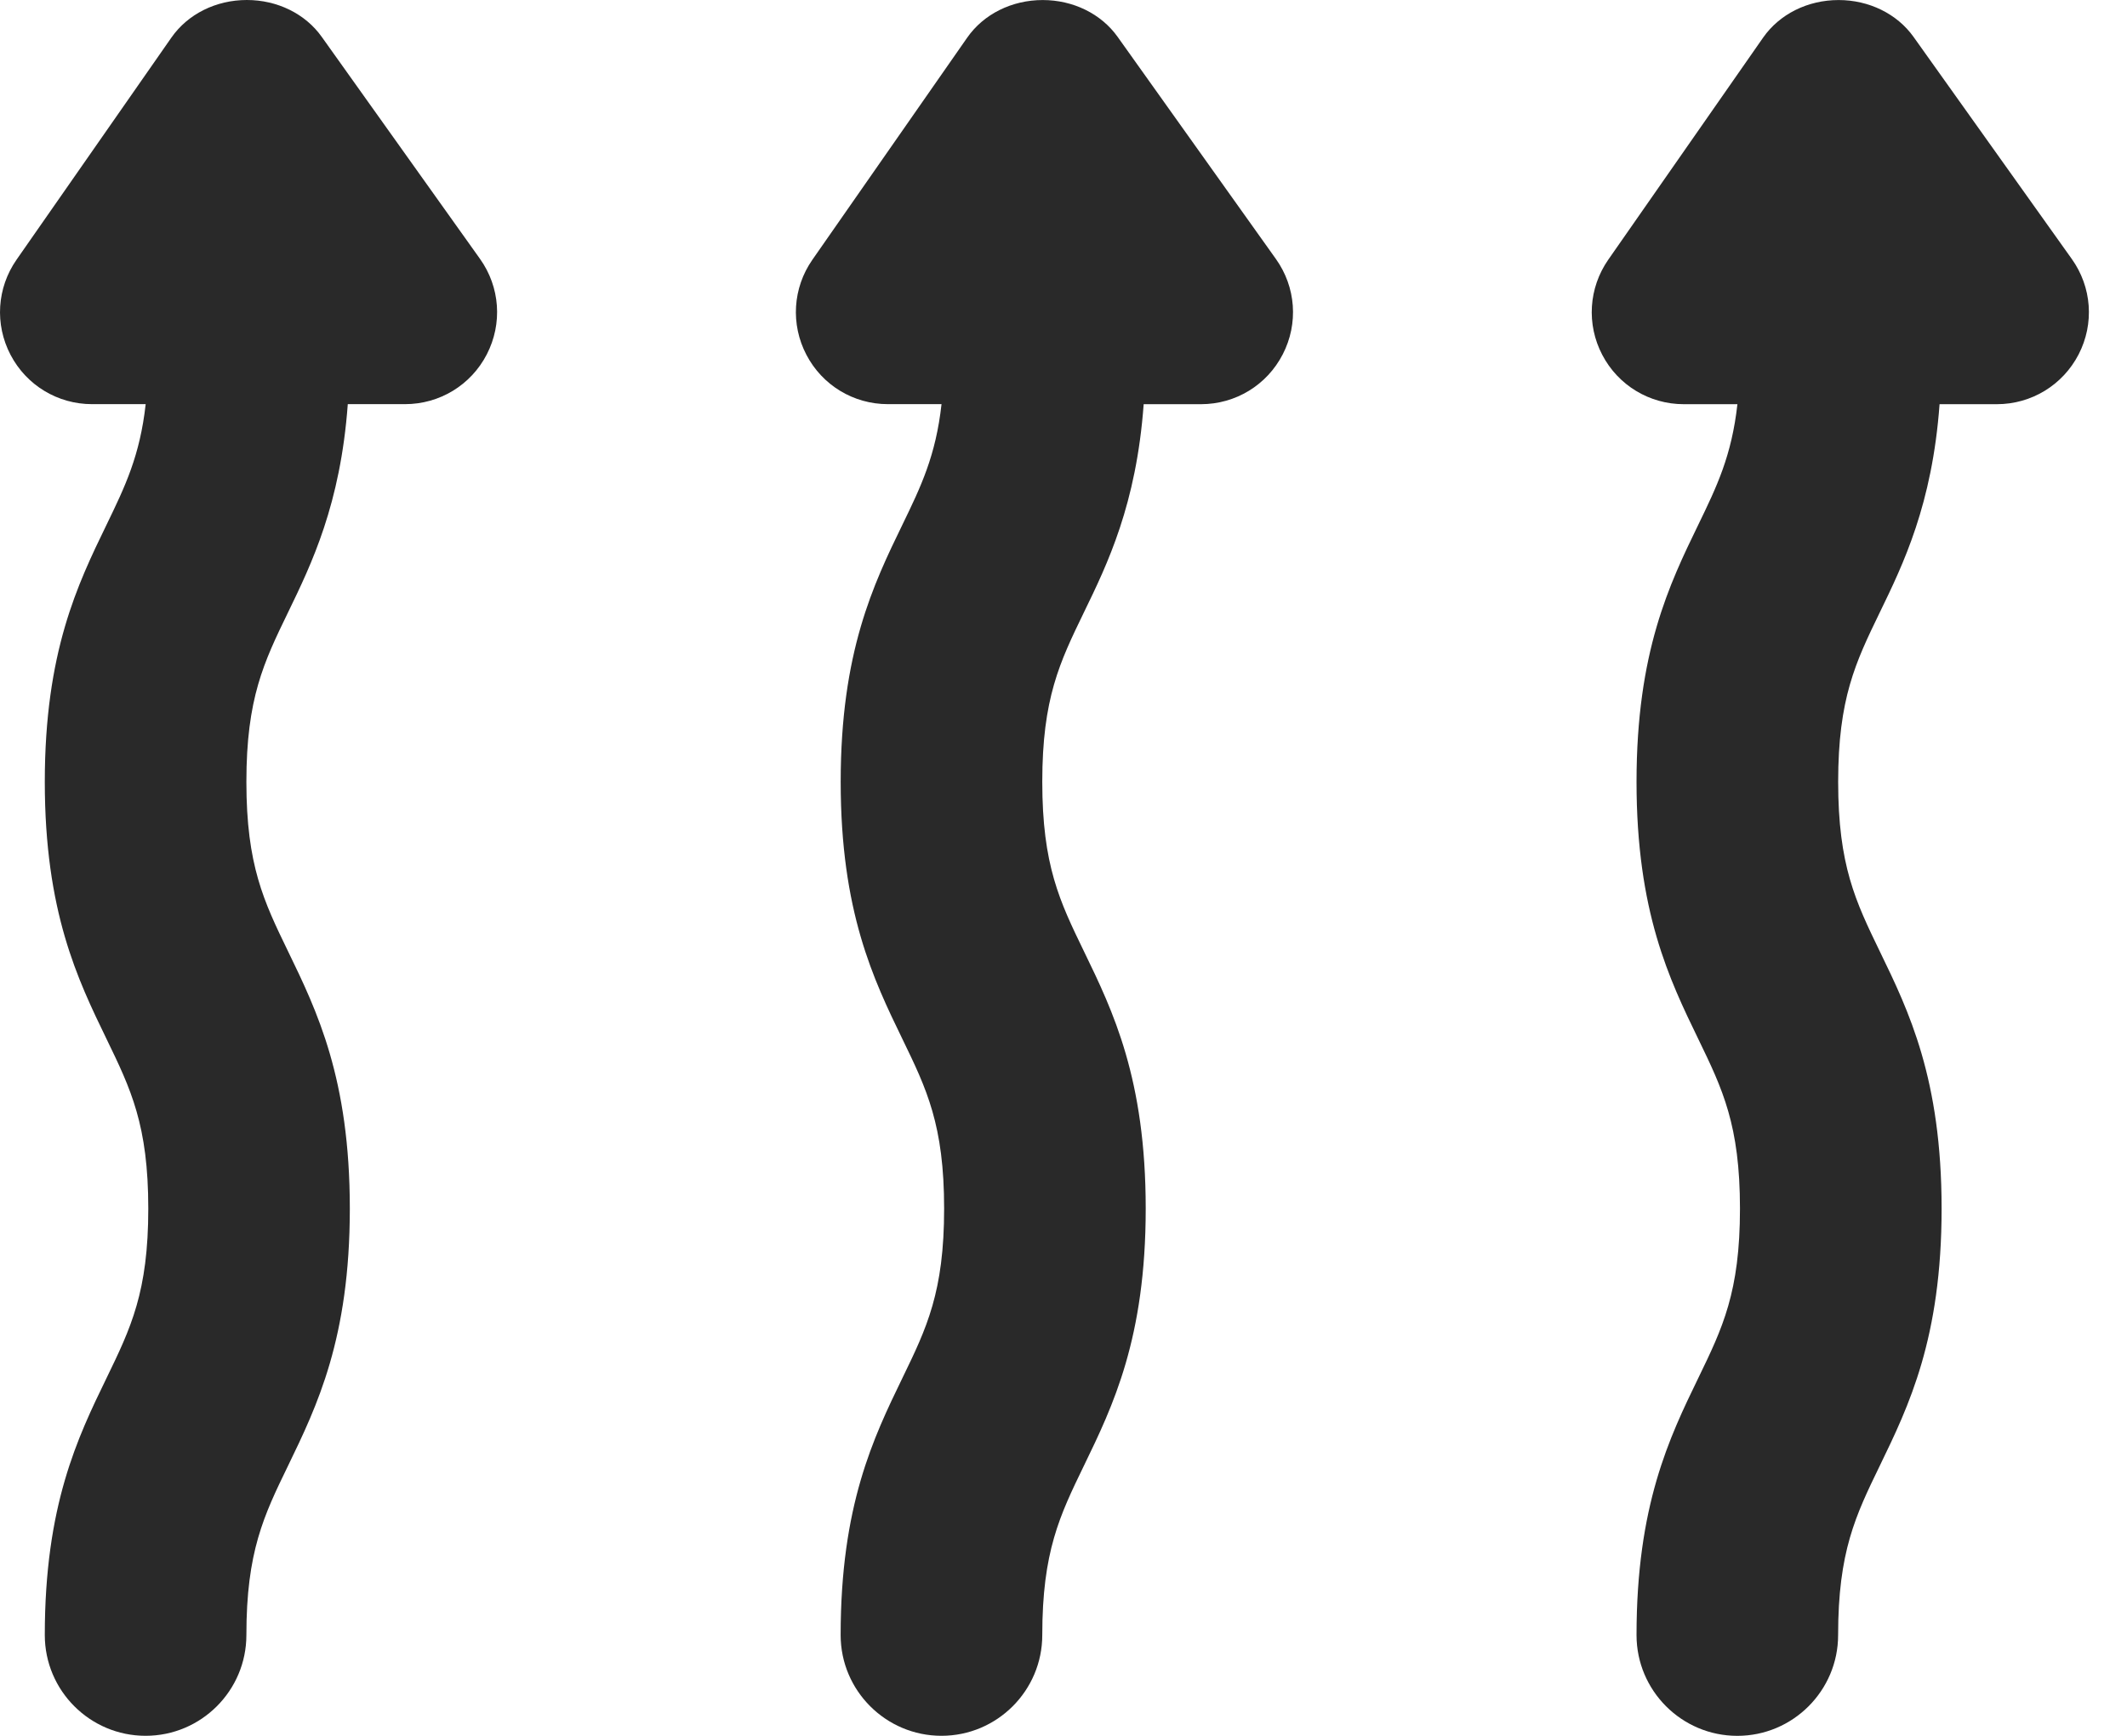 <?xml version="1.0" encoding="UTF-8"?> <svg xmlns="http://www.w3.org/2000/svg" width="49" height="40" viewBox="0 0 49 40" fill="none"> <path d="M7.411 0.848C7.033 0.317 6.388 0 5.687 0C4.976 0 4.326 0.324 3.948 0.867L0.382 5.983C-0.071 6.633 -0.125 7.473 0.242 8.175C0.608 8.877 1.328 9.313 2.119 9.313H3.356C3.224 10.503 2.879 11.215 2.457 12.087C1.789 13.463 1.032 15.023 1.032 18.016C1.032 21.009 1.789 22.57 2.457 23.947C3.013 25.096 3.416 25.925 3.416 27.85C3.416 29.773 3.013 30.602 2.457 31.75C1.788 33.128 1.032 34.688 1.032 37.677C1.032 38.958 2.073 39.999 3.354 39.999C4.635 39.999 5.676 38.958 5.676 37.677C5.676 35.755 6.078 34.925 6.635 33.778C7.303 32.399 8.059 30.84 8.059 27.85C8.059 24.857 7.303 23.297 6.635 21.92C6.078 20.771 5.676 19.941 5.676 18.016C5.676 16.091 6.078 15.262 6.635 14.113C7.177 12.995 7.843 11.623 8.012 9.313H9.331C10.128 9.313 10.85 8.873 11.215 8.165C11.58 7.456 11.52 6.613 11.057 5.964L7.411 0.848Z" fill="#292929"></path> <path d="M26.347 9.314H27.667C28.464 9.314 29.186 8.874 29.551 8.165C29.916 7.456 29.855 6.614 29.392 5.966L25.746 0.848C25.367 0.317 24.722 0.001 24.021 0.001C23.31 0.001 22.66 0.325 22.282 0.867L18.716 5.984C18.263 6.633 18.21 7.473 18.577 8.175C18.942 8.877 19.662 9.313 20.454 9.313H21.69C21.558 10.503 21.214 11.215 20.791 12.087C20.123 13.463 19.367 15.023 19.367 18.016C19.367 21.009 20.123 22.57 20.791 23.947C21.348 25.096 21.75 25.925 21.75 27.85C21.75 29.773 21.348 30.602 20.791 31.75C20.123 33.129 19.366 34.688 19.366 37.677C19.366 38.958 20.408 39.999 21.689 39.999C22.969 39.999 24.011 38.958 24.011 37.677C24.011 35.755 24.413 34.925 24.969 33.778C25.638 32.399 26.394 30.839 26.394 27.85C26.394 24.857 25.638 23.297 24.97 21.92C24.413 20.771 24.011 19.941 24.011 18.016C24.011 16.091 24.413 15.262 24.969 14.114C25.513 12.996 26.178 11.624 26.347 9.314Z" fill="#292929"></path> <path d="M44.682 9.314H46.002C46.798 9.314 47.52 8.874 47.886 8.166C48.251 7.457 48.19 6.614 47.727 5.966L44.081 0.848C43.702 0.318 43.057 0.001 42.356 0.001C41.645 0.001 40.995 0.325 40.617 0.867L37.05 5.984C36.598 6.634 36.544 7.474 36.911 8.176C37.277 8.878 37.997 9.314 38.789 9.314H40.025C39.893 10.504 39.548 11.216 39.126 12.087C38.458 13.463 37.701 15.024 37.701 18.017C37.701 21.01 38.458 22.57 39.126 23.947C39.682 25.096 40.084 25.926 40.084 27.851C40.084 29.774 39.682 30.603 39.126 31.75C38.457 33.129 37.701 34.689 37.701 37.678C37.701 38.958 38.742 40 40.023 40C41.303 40 42.345 38.958 42.345 37.678C42.345 35.755 42.747 34.926 43.304 33.778C43.972 32.4 44.729 30.84 44.729 27.851C44.729 24.858 43.972 23.297 43.304 21.921C42.748 20.772 42.346 19.942 42.346 18.017C42.346 16.092 42.748 15.262 43.304 14.114C43.847 12.996 44.513 11.624 44.682 9.314Z" fill="#292929"></path> </svg> 